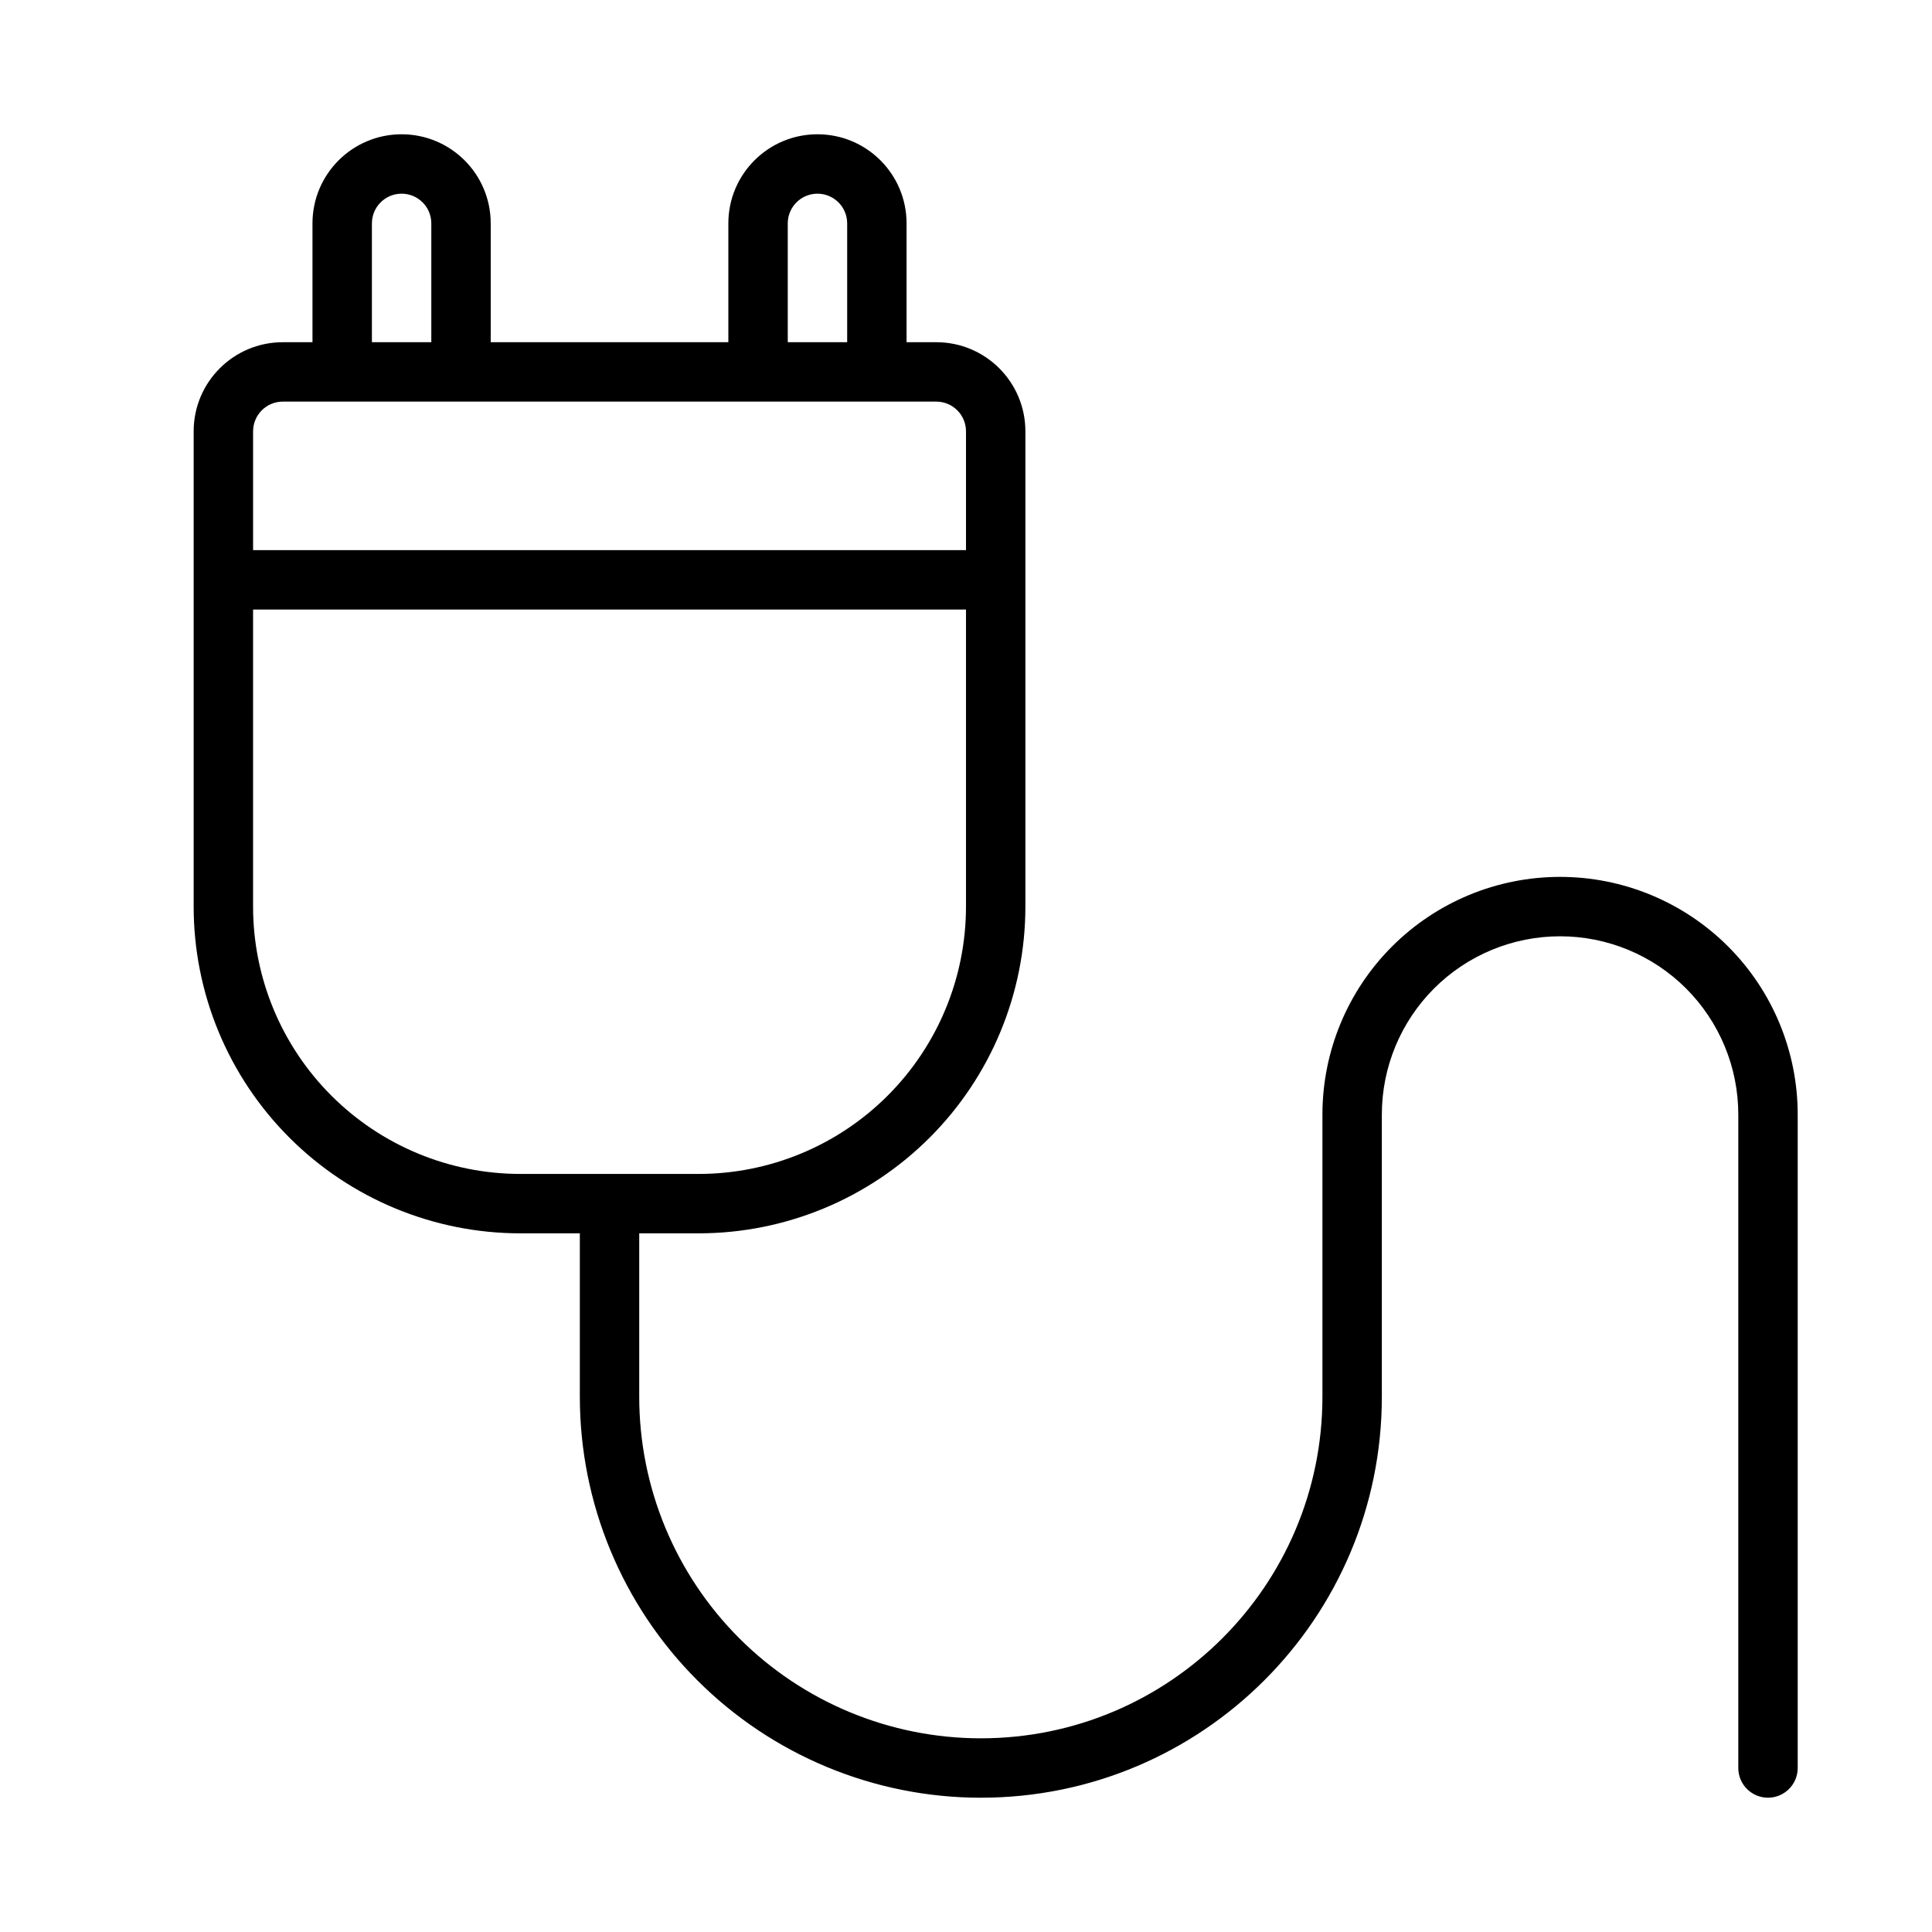 <?xml version="1.0" encoding="UTF-8"?>
<!-- Uploaded to: SVG Repo, www.svgrepo.com, Generator: SVG Repo Mixer Tools -->
<svg fill="#000000" width="800px" height="800px" version="1.1" viewBox="144 144 512 512" xmlns="http://www.w3.org/2000/svg">
 <path d="m337.02 234.69v-31.488c0-13.047 10.57-23.617 23.613-23.617 13.047 0 23.617 10.57 23.617 23.617v31.488h7.871c13.047 0 23.617 10.57 23.617 23.613v125.95c0 22.965-9.125 44.988-25.363 61.23-16.238 16.238-38.266 25.363-61.23 25.363h-15.742v43.297c0 24.008 9.539 47.035 26.512 64.012 16.98 16.973 40.008 26.516 64.016 26.516 49.996 0 90.527-40.535 90.527-90.527v-74.785c0-16.707 6.637-32.727 18.445-44.531 11.809-11.809 27.828-18.445 44.531-18.445 16.707 0 32.727 6.637 44.535 18.445 11.805 11.805 18.441 27.824 18.441 44.531v173.18c0 4.344-3.527 7.871-7.871 7.871s-7.871-3.527-7.871-7.871v-173.18c0-12.523-4.977-24.539-13.832-33.402-8.863-8.855-20.875-13.832-33.402-13.832-12.523 0-24.535 4.977-33.398 13.832-8.855 8.863-13.832 20.879-13.832 33.402v74.785c0 58.691-47.578 106.27-106.27 106.27-28.18 0-55.215-11.191-75.145-31.125-19.934-19.934-31.125-46.965-31.125-75.145v-43.297h-15.746c-22.961 0-44.988-9.125-61.227-25.363-16.242-16.242-25.367-38.266-25.367-61.23v-125.95c0-13.043 10.574-23.613 23.617-23.613h7.871v-31.488c0-13.047 10.574-23.617 23.617-23.617 13.043 0 23.617 10.57 23.617 23.617v31.488zm62.977 70.848h-188.93v78.719c0 18.793 7.461 36.809 20.75 50.098 13.289 13.289 31.309 20.75 50.098 20.75h47.23c18.793 0 36.812-7.461 50.098-20.75 13.289-13.289 20.754-31.305 20.754-50.098zm-7.875-55.105h-173.18c-4.344 0-7.871 3.527-7.871 7.871v31.488h188.93v-31.488c0-4.344-3.527-7.871-7.875-7.871zm-133.82-47.23c0-4.348-3.523-7.875-7.871-7.875-4.344 0-7.871 3.527-7.871 7.875v31.488h15.742zm110.21 0c0-4.348-3.527-7.875-7.875-7.875-4.344 0-7.871 3.527-7.871 7.875v31.488h15.746z" fill-rule="evenodd"/>
</svg>